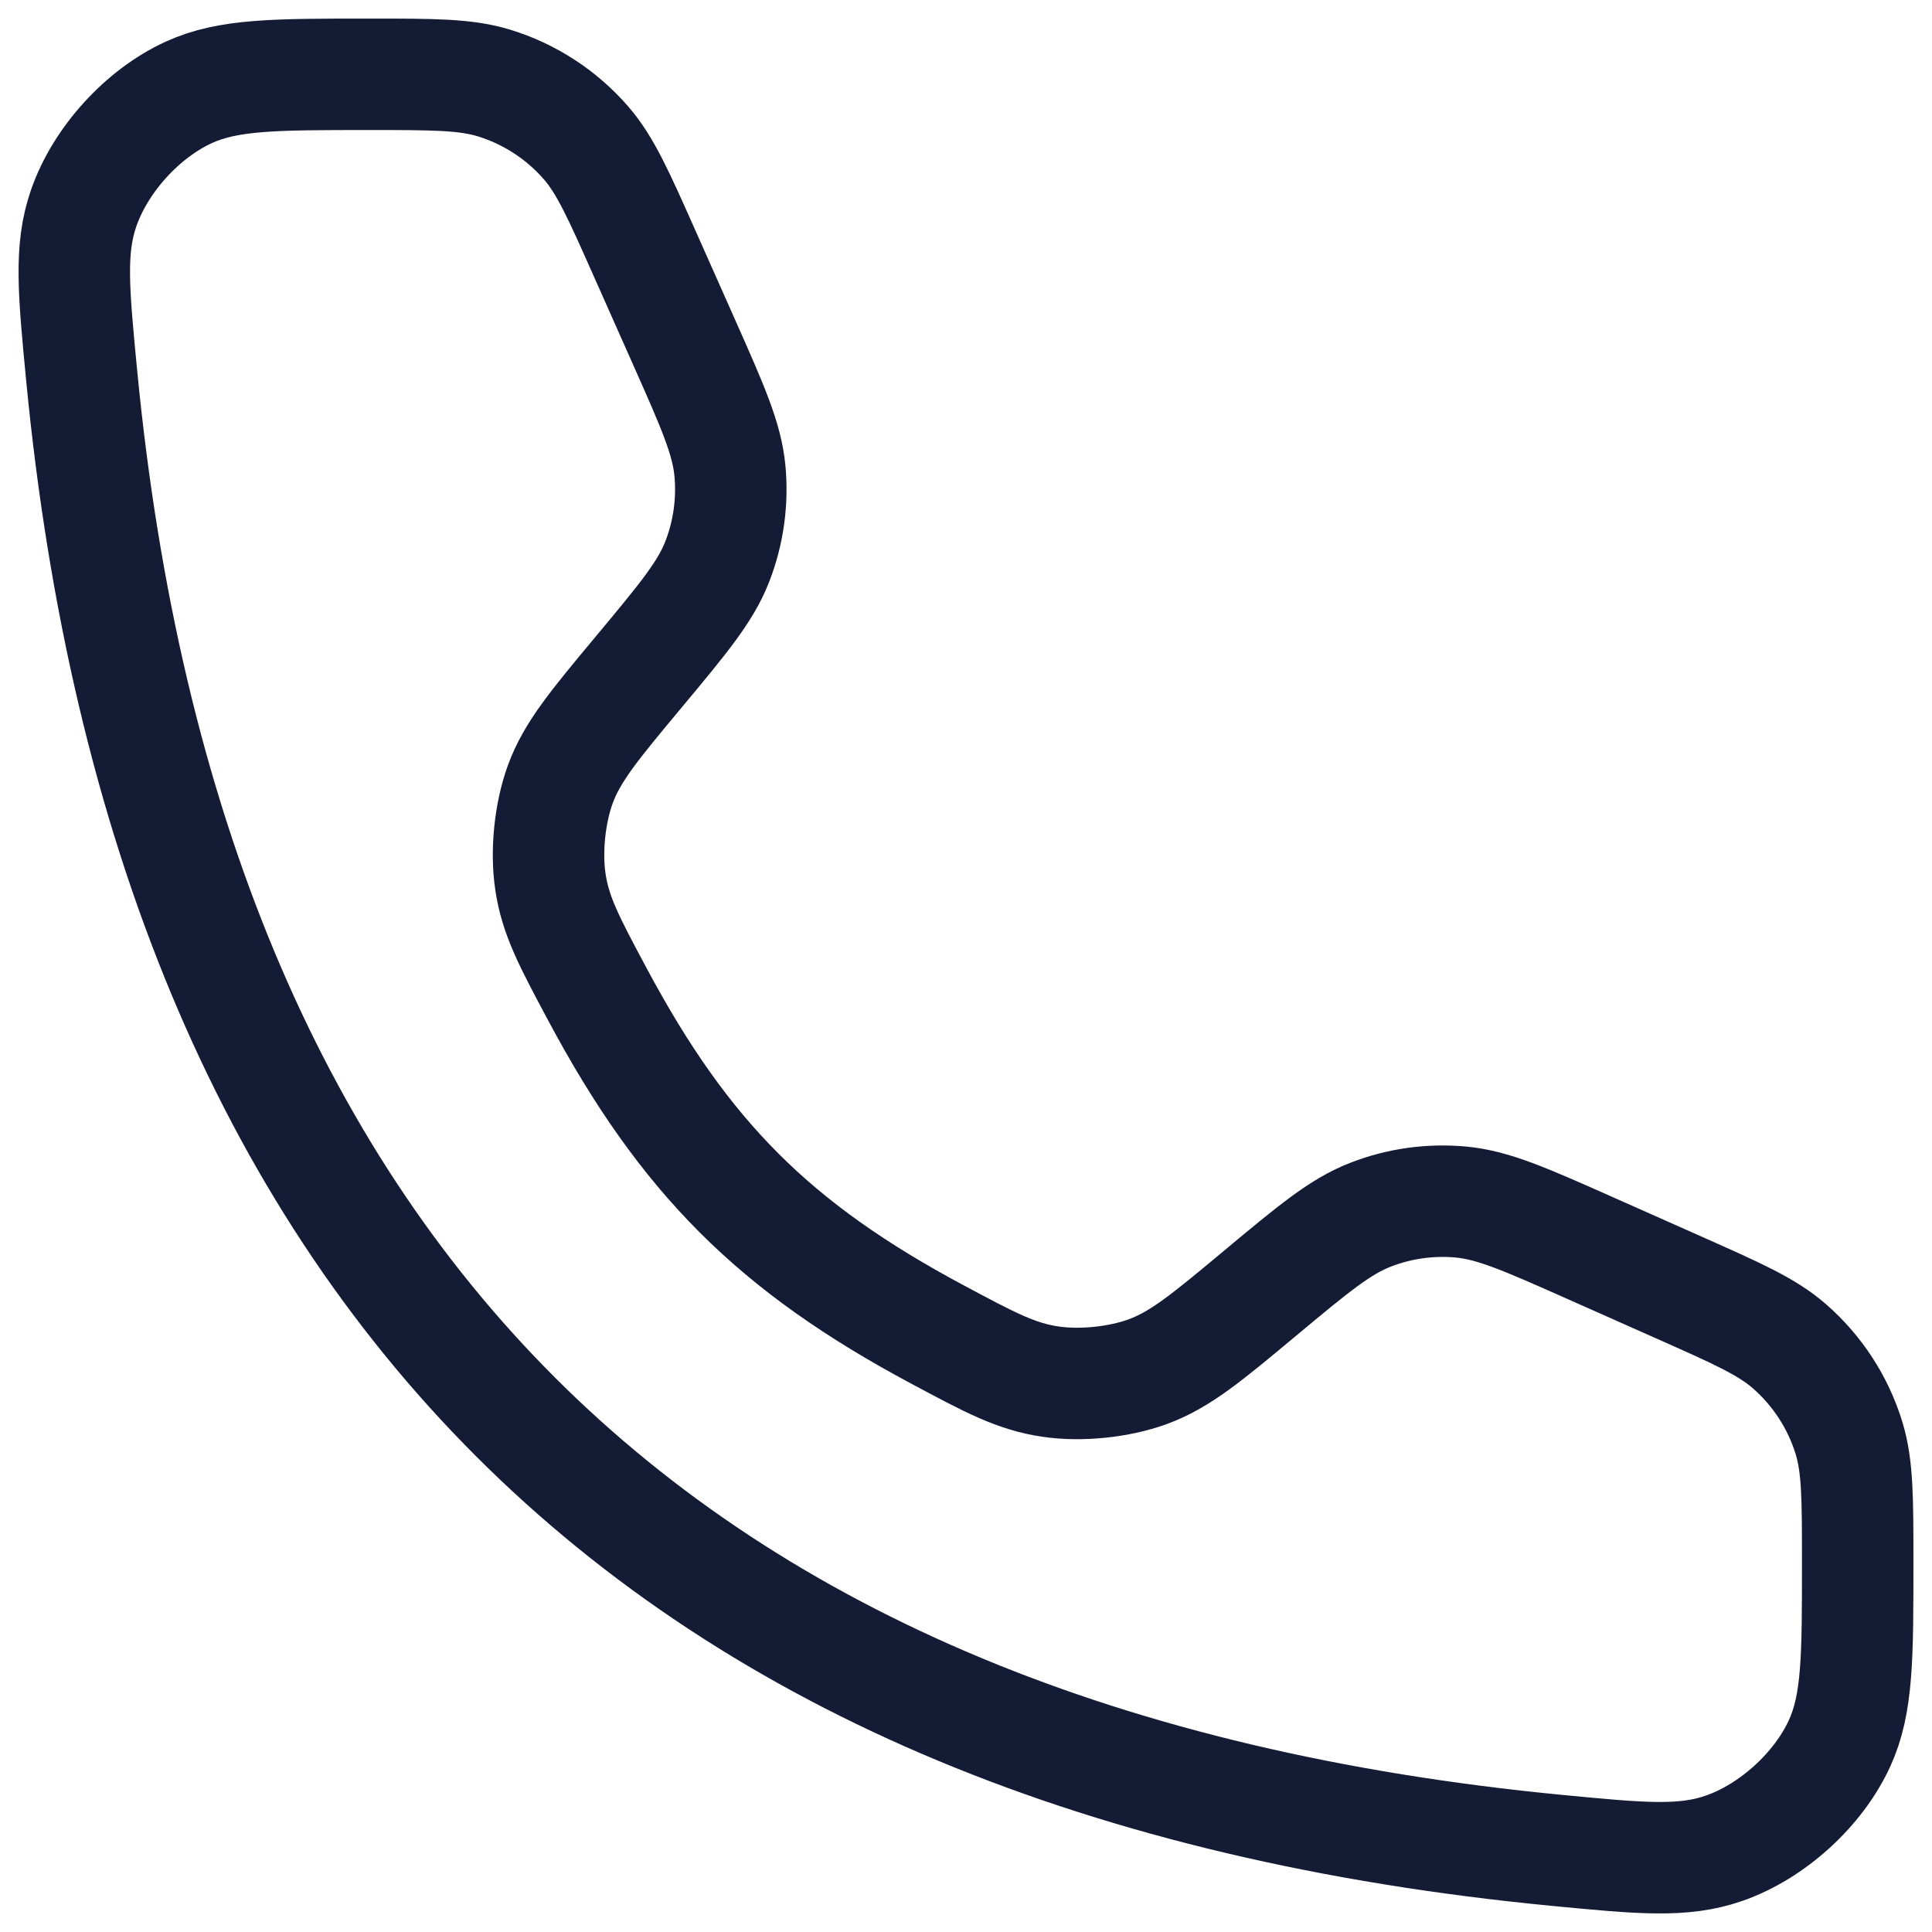 <svg width="26" height="26" viewBox="0 0 26 26" fill="none" xmlns="http://www.w3.org/2000/svg">
<path d="M9.211 4.616L8.674 3.408C8.323 2.619 8.148 2.224 7.885 1.921C7.556 1.543 7.127 1.264 6.648 1.117C6.265 1 5.833 1 4.968 1C3.704 1 3.072 1 2.541 1.243C1.916 1.529 1.351 2.151 1.126 2.801C0.935 3.352 0.99 3.919 1.099 5.053C2.264 17.12 8.88 23.736 20.947 24.901C22.081 25.01 22.648 25.065 23.199 24.874C23.849 24.649 24.471 24.084 24.757 23.459C25 22.928 25 22.296 25 21.032C25 20.167 25 19.735 24.883 19.352C24.736 18.873 24.457 18.444 24.079 18.115C23.776 17.852 23.382 17.677 22.592 17.326L21.384 16.789C20.528 16.409 20.101 16.219 19.666 16.177C19.25 16.138 18.831 16.196 18.442 16.348C18.035 16.506 17.675 16.806 16.956 17.405C16.24 18.002 15.882 18.3 15.445 18.46C15.057 18.601 14.545 18.654 14.136 18.593C13.676 18.526 13.323 18.337 12.618 17.96C10.423 16.787 9.213 15.577 8.04 13.382C7.663 12.677 7.474 12.324 7.407 11.864C7.346 11.455 7.399 10.943 7.54 10.555C7.7 10.118 7.998 9.76 8.595 9.044C9.194 8.325 9.494 7.965 9.652 7.559C9.804 7.169 9.862 6.75 9.823 6.334C9.781 5.899 9.591 5.472 9.211 4.616Z" stroke="#141B34" stroke-width="1.5" stroke-linecap="round"/>
</svg>
